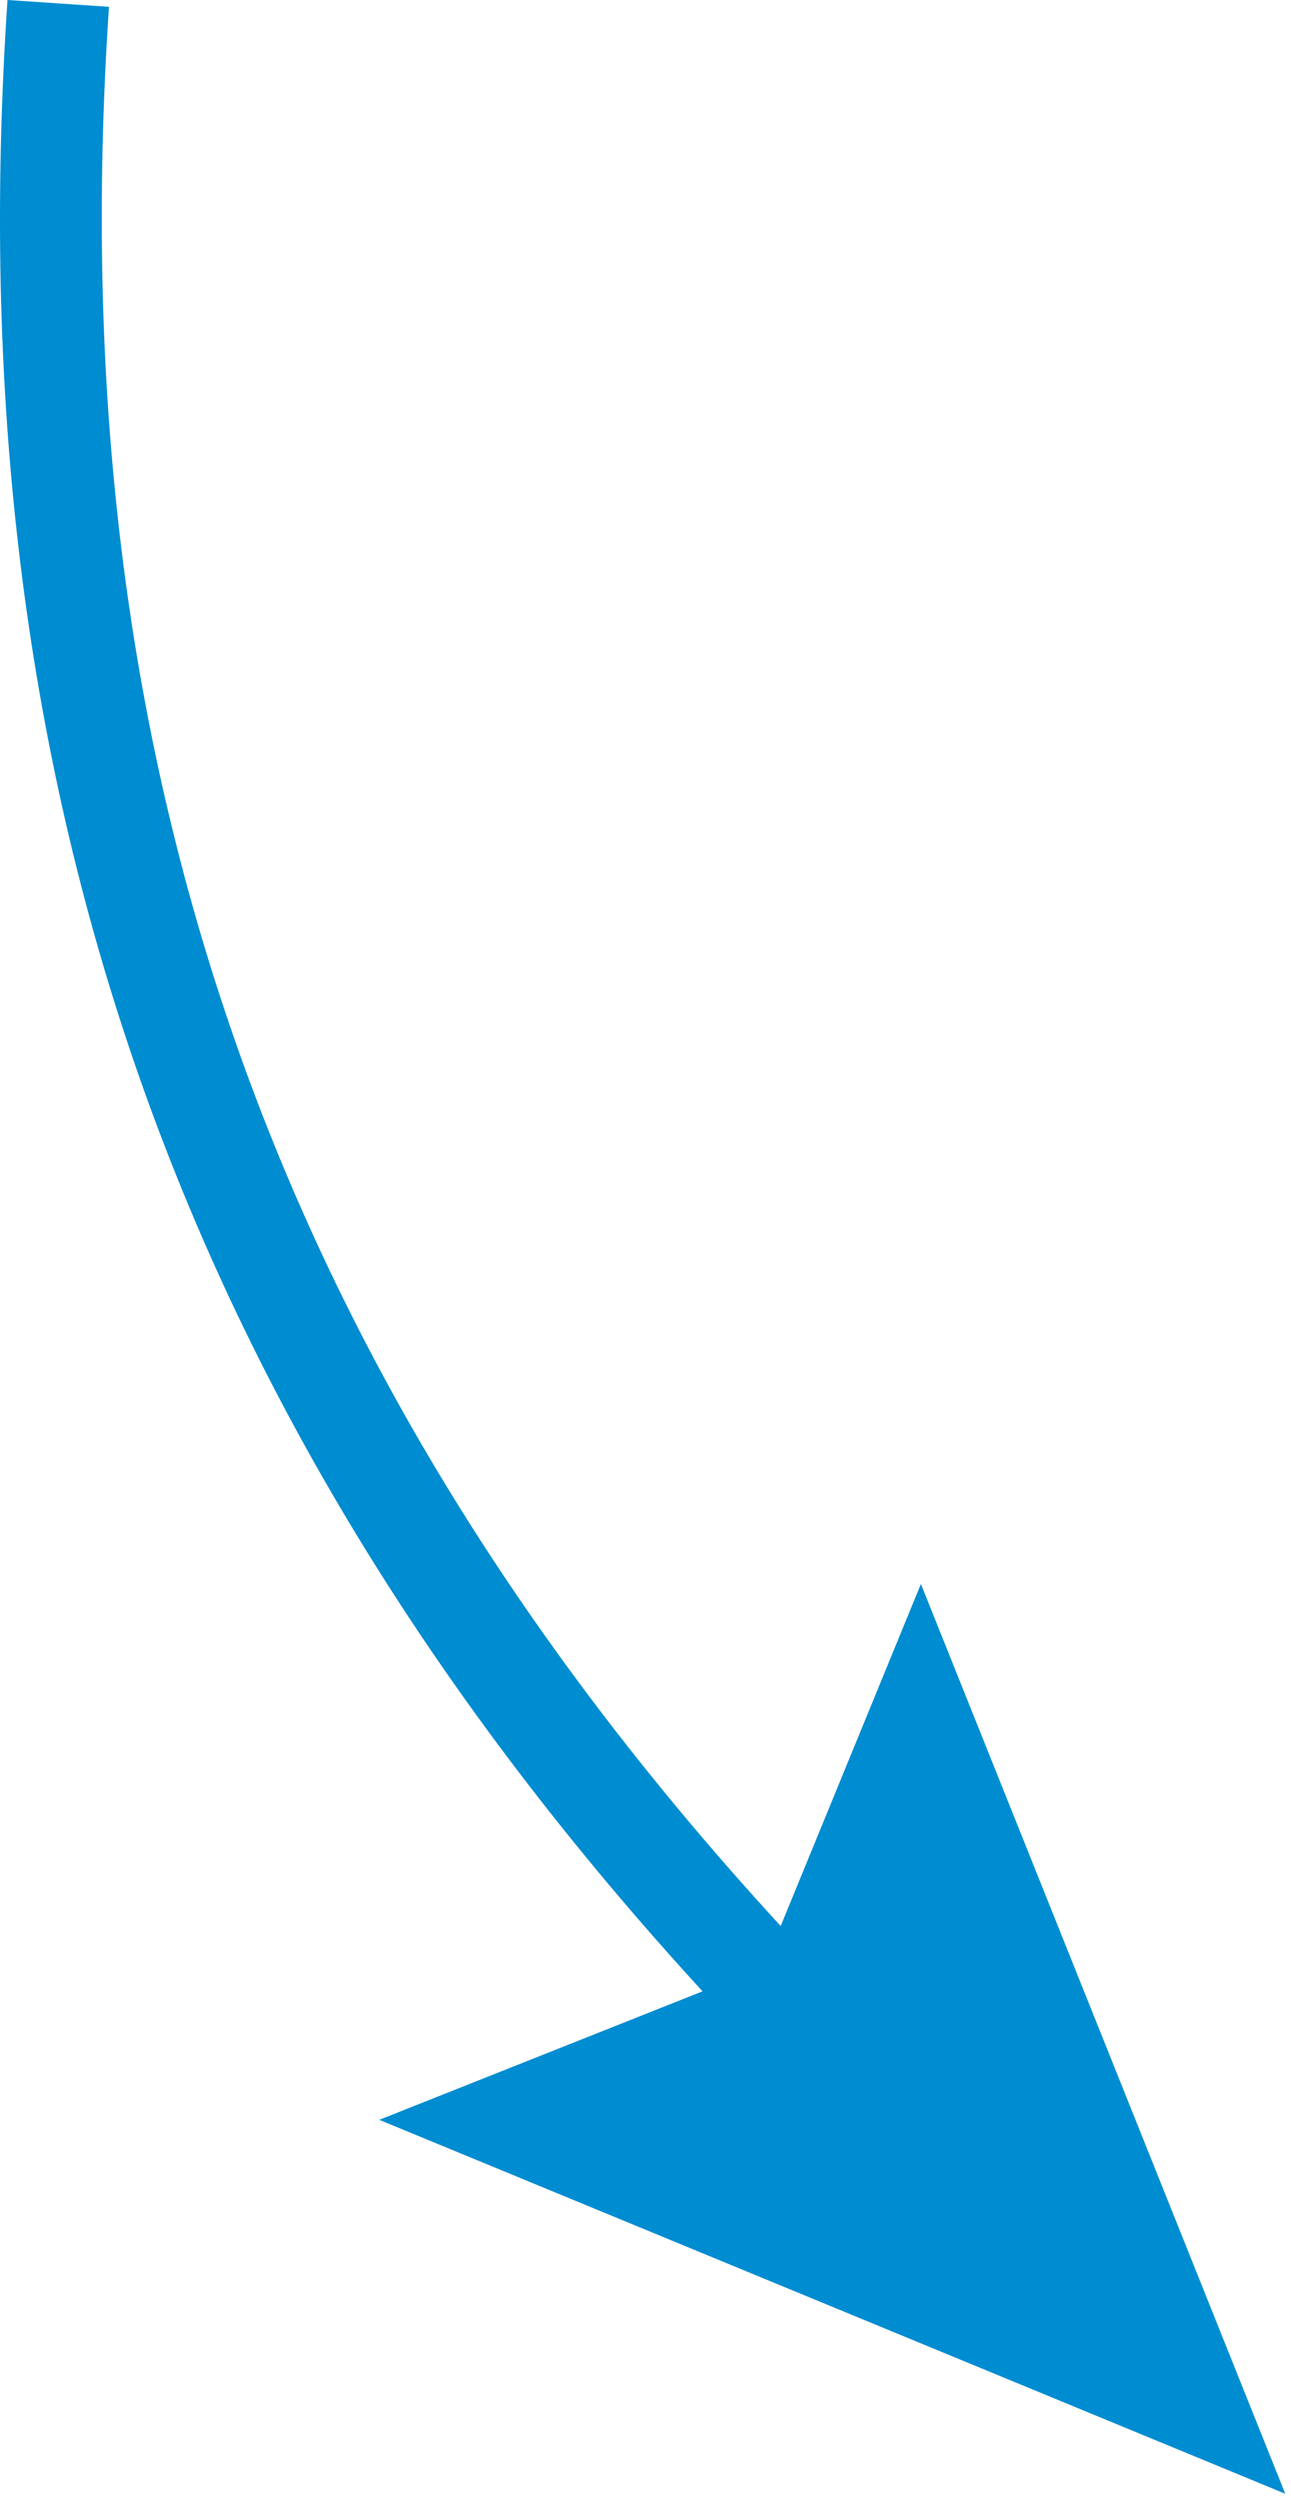 
        <svg xmlns:rdf="http://www.w3.org/1999/02/22-rdf-syntax-ns#" xmlns="http://www.w3.org/2000/svg" xmlns:cc="http://creativecommons.org/ns#" xmlns:xlink="http://www.w3.org/1999/xlink" xmlns:dc="http://purl.org/dc/elements/1.1/" x="0px" y="0px" width="235" height="455" viewBox="0 0 235 455" xml:space="preserve">
            <title>Groundwater</title>
            <desc xmlns:ian_image_library="https://ian.umces.edu/media-library/">
                <ian_image_library:title>Groundwater</ian_image_library:title>
                <ian_image_library:descr>Illustration of groundwater</ian_image_library:descr>
                <ian_image_library:scene>
                    <ian_image_library:contains>input, flows, groundwater</ian_image_library:contains>
                    <ian_image_library:when>1969-12-31</ian_image_library:when>
                </ian_image_library:scene>
            </desc>
            
<defs>
</defs>
<path fill="#008CD1" d="M233.954,454.004l-66.321-165.631l-25.525,62.272C49.575,249.95,10.643,138.336,19.838,1.239L1.365,0
	c-9.542,142.257,30.748,258.082,126.519,362.534L69.041,385.93L233.954,454.004z"/>
</svg>
